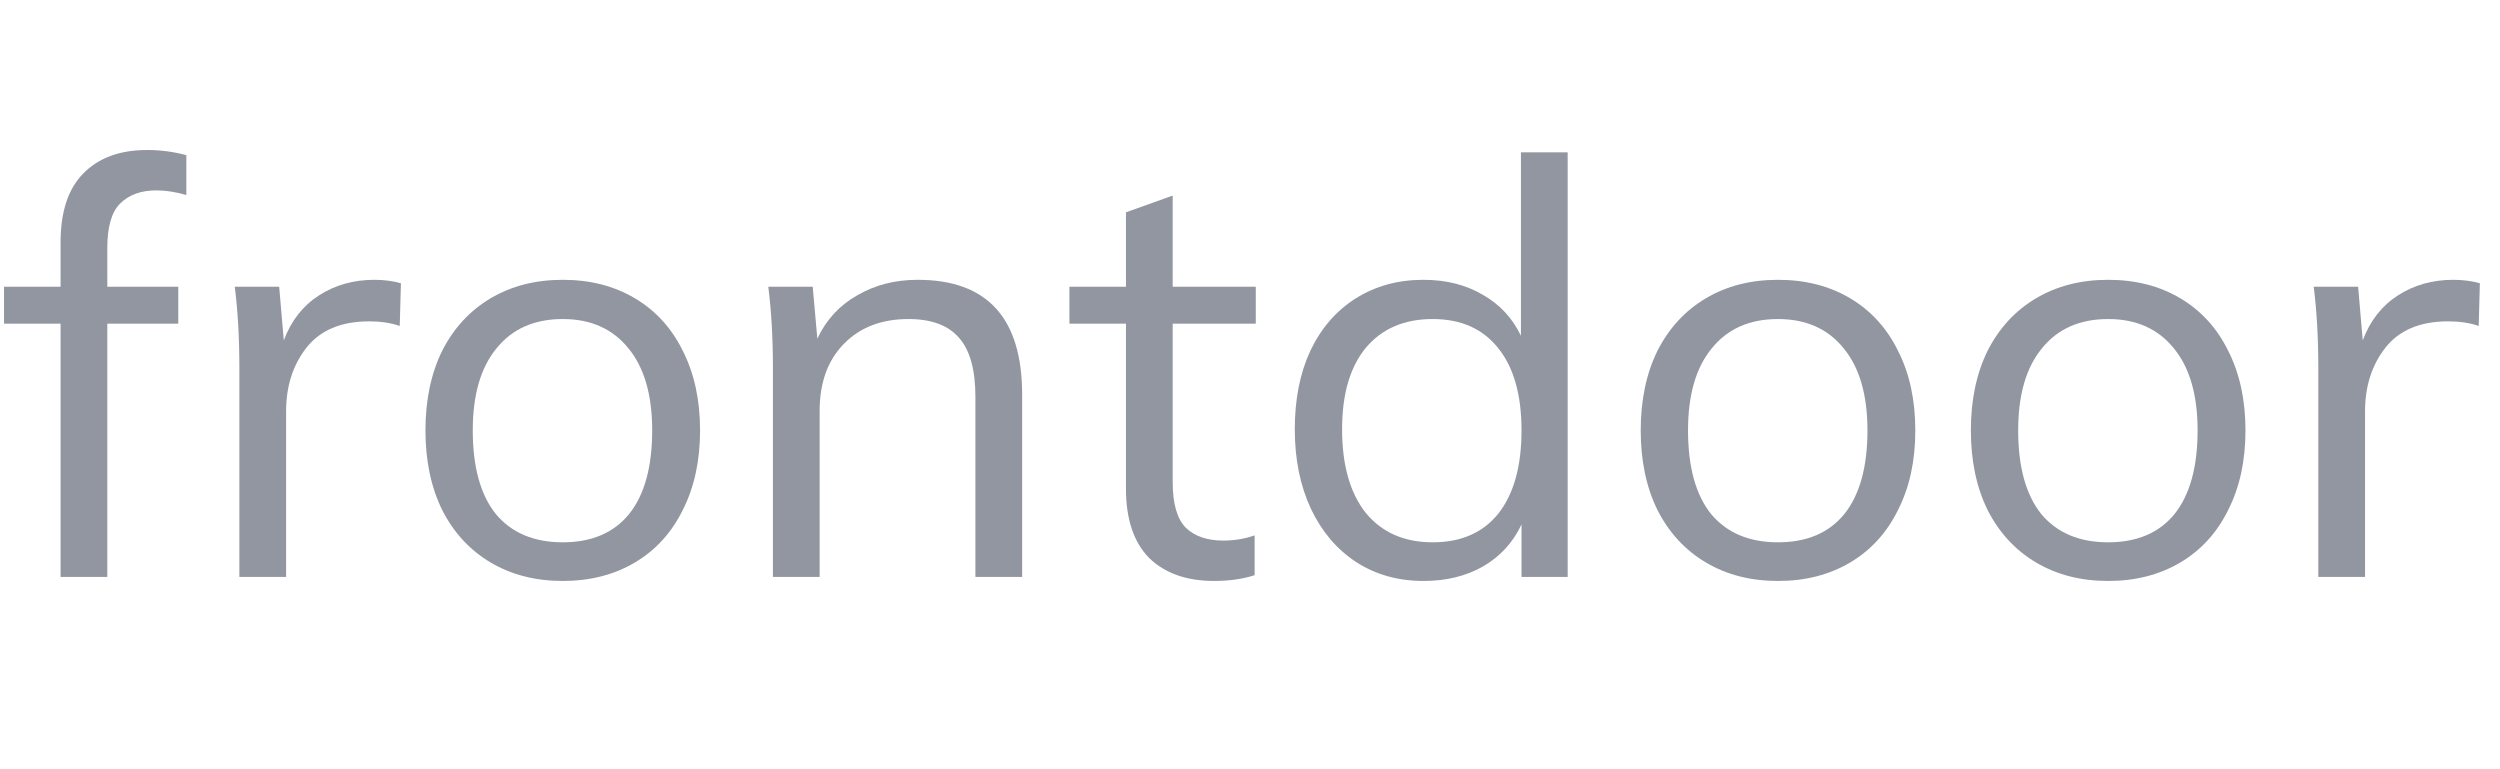 <svg width="104" height="32" viewBox="0 0 104 32" fill="none" xmlns="http://www.w3.org/2000/svg">
<path d="M6.504 7.92C5.864 7.92 5.36 8.104 4.992 8.472C4.64 8.824 4.464 9.44 4.464 10.32V11.928H7.416V13.464H4.464V24H2.52V13.464H0.168V11.928H2.52V10.08C2.52 8.816 2.832 7.864 3.456 7.224C4.096 6.568 4.984 6.24 6.12 6.24C6.68 6.24 7.224 6.312 7.752 6.456V8.112C7.304 7.984 6.888 7.92 6.504 7.92Z" fill="#9196A1"/>
<path d="M15.574 11.64C15.974 11.64 16.342 11.688 16.678 11.784L16.63 13.56C16.262 13.432 15.838 13.368 15.358 13.368C14.19 13.368 13.318 13.736 12.742 14.472C12.182 15.192 11.902 16.072 11.902 17.112V24H9.958V15.312C9.958 14.064 9.894 12.936 9.766 11.928H11.614L11.806 14.16C12.11 13.344 12.598 12.72 13.27 12.288C13.942 11.856 14.71 11.64 15.574 11.64Z" fill="#9196A1"/>
<path d="M23.411 24.168C22.275 24.168 21.275 23.912 20.411 23.4C19.547 22.888 18.875 22.16 18.395 21.216C17.931 20.272 17.699 19.168 17.699 17.904C17.699 16.64 17.931 15.536 18.395 14.592C18.875 13.648 19.547 12.92 20.411 12.408C21.275 11.896 22.275 11.64 23.411 11.64C24.547 11.64 25.547 11.896 26.411 12.408C27.275 12.92 27.939 13.648 28.403 14.592C28.883 15.536 29.123 16.64 29.123 17.904C29.123 19.168 28.883 20.272 28.403 21.216C27.939 22.16 27.275 22.888 26.411 23.4C25.547 23.912 24.547 24.168 23.411 24.168ZM23.411 22.56C24.611 22.56 25.531 22.168 26.171 21.384C26.811 20.584 27.131 19.424 27.131 17.904C27.131 16.432 26.803 15.296 26.147 14.496C25.491 13.68 24.579 13.272 23.411 13.272C22.227 13.272 21.307 13.68 20.651 14.496C19.995 15.296 19.667 16.432 19.667 17.904C19.667 19.424 19.987 20.584 20.627 21.384C21.283 22.168 22.211 22.56 23.411 22.56Z" fill="#9196A1"/>
<path d="M38.177 11.64C41.073 11.64 42.521 13.232 42.521 16.416V24H40.577V16.512C40.577 15.392 40.353 14.576 39.905 14.064C39.457 13.536 38.753 13.272 37.793 13.272C36.673 13.272 35.777 13.616 35.105 14.304C34.433 14.992 34.097 15.92 34.097 17.088V24H32.153V15.312C32.153 14.064 32.089 12.936 31.961 11.928H33.809L34.001 14.088C34.369 13.304 34.921 12.704 35.657 12.288C36.393 11.856 37.233 11.64 38.177 11.64Z" fill="#9196A1"/>
<path d="M48.784 13.464V20.064C48.784 20.96 48.968 21.592 49.336 21.96C49.704 22.312 50.224 22.488 50.896 22.488C51.344 22.488 51.776 22.416 52.192 22.272V23.928C51.696 24.088 51.136 24.168 50.512 24.168C49.36 24.168 48.456 23.848 47.8 23.208C47.16 22.552 46.84 21.592 46.84 20.328V13.464H44.488V11.928H46.84V8.832L48.784 8.136V11.928H52.24V13.464H48.784Z" fill="#9196A1"/>
<path d="M65.215 6.336V24H63.295V21.816C62.943 22.568 62.407 23.152 61.687 23.568C60.983 23.968 60.159 24.168 59.215 24.168C58.159 24.168 57.223 23.904 56.407 23.376C55.607 22.848 54.983 22.112 54.535 21.168C54.087 20.208 53.863 19.104 53.863 17.856C53.863 16.608 54.079 15.52 54.511 14.592C54.959 13.648 55.591 12.92 56.407 12.408C57.223 11.896 58.159 11.64 59.215 11.64C60.159 11.64 60.983 11.848 61.687 12.264C62.391 12.664 62.919 13.232 63.271 13.968V6.336H65.215ZM59.599 22.56C60.783 22.56 61.695 22.16 62.335 21.36C62.975 20.544 63.295 19.392 63.295 17.904C63.295 16.432 62.975 15.296 62.335 14.496C61.695 13.68 60.783 13.272 59.599 13.272C58.415 13.272 57.487 13.672 56.815 14.472C56.159 15.272 55.831 16.4 55.831 17.856C55.831 19.344 56.159 20.504 56.815 21.336C57.487 22.152 58.415 22.56 59.599 22.56Z" fill="#9196A1"/>
<path d="M73.966 24.168C72.829 24.168 71.829 23.912 70.966 23.4C70.102 22.888 69.43 22.16 68.95 21.216C68.486 20.272 68.254 19.168 68.254 17.904C68.254 16.64 68.486 15.536 68.95 14.592C69.43 13.648 70.102 12.92 70.966 12.408C71.829 11.896 72.829 11.64 73.966 11.64C75.102 11.64 76.102 11.896 76.966 12.408C77.829 12.92 78.493 13.648 78.957 14.592C79.438 15.536 79.677 16.64 79.677 17.904C79.677 19.168 79.438 20.272 78.957 21.216C78.493 22.16 77.829 22.888 76.966 23.4C76.102 23.912 75.102 24.168 73.966 24.168ZM73.966 22.56C75.165 22.56 76.085 22.168 76.725 21.384C77.365 20.584 77.686 19.424 77.686 17.904C77.686 16.432 77.358 15.296 76.701 14.496C76.046 13.68 75.133 13.272 73.966 13.272C72.781 13.272 71.862 13.68 71.206 14.496C70.549 15.296 70.222 16.432 70.222 17.904C70.222 19.424 70.541 20.584 71.181 21.384C71.838 22.168 72.766 22.56 73.966 22.56Z" fill="#9196A1"/>
<path d="M87.7 24.168C86.564 24.168 85.564 23.912 84.7 23.4C83.836 22.888 83.164 22.16 82.684 21.216C82.22 20.272 81.988 19.168 81.988 17.904C81.988 16.64 82.22 15.536 82.684 14.592C83.164 13.648 83.836 12.92 84.7 12.408C85.564 11.896 86.564 11.64 87.7 11.64C88.836 11.64 89.836 11.896 90.7 12.408C91.564 12.92 92.228 13.648 92.692 14.592C93.172 15.536 93.412 16.64 93.412 17.904C93.412 19.168 93.172 20.272 92.692 21.216C92.228 22.16 91.564 22.888 90.7 23.4C89.836 23.912 88.836 24.168 87.7 24.168ZM87.7 22.56C88.9 22.56 89.82 22.168 90.46 21.384C91.1 20.584 91.42 19.424 91.42 17.904C91.42 16.432 91.092 15.296 90.436 14.496C89.78 13.68 88.868 13.272 87.7 13.272C86.516 13.272 85.596 13.68 84.94 14.496C84.284 15.296 83.956 16.432 83.956 17.904C83.956 19.424 84.276 20.584 84.916 21.384C85.572 22.168 86.5 22.56 87.7 22.56Z" fill="#9196A1"/>
<path d="M102.058 11.64C102.458 11.64 102.826 11.688 103.162 11.784L103.114 13.56C102.746 13.432 102.322 13.368 101.842 13.368C100.674 13.368 99.802 13.736 99.226 14.472C98.666 15.192 98.386 16.072 98.386 17.112V24H96.442V15.312C96.442 14.064 96.378 12.936 96.25 11.928H98.098L98.29 14.16C98.594 13.344 99.082 12.72 99.754 12.288C100.426 11.856 101.194 11.64 102.058 11.64Z" fill="#9196A1"/>
</svg>
